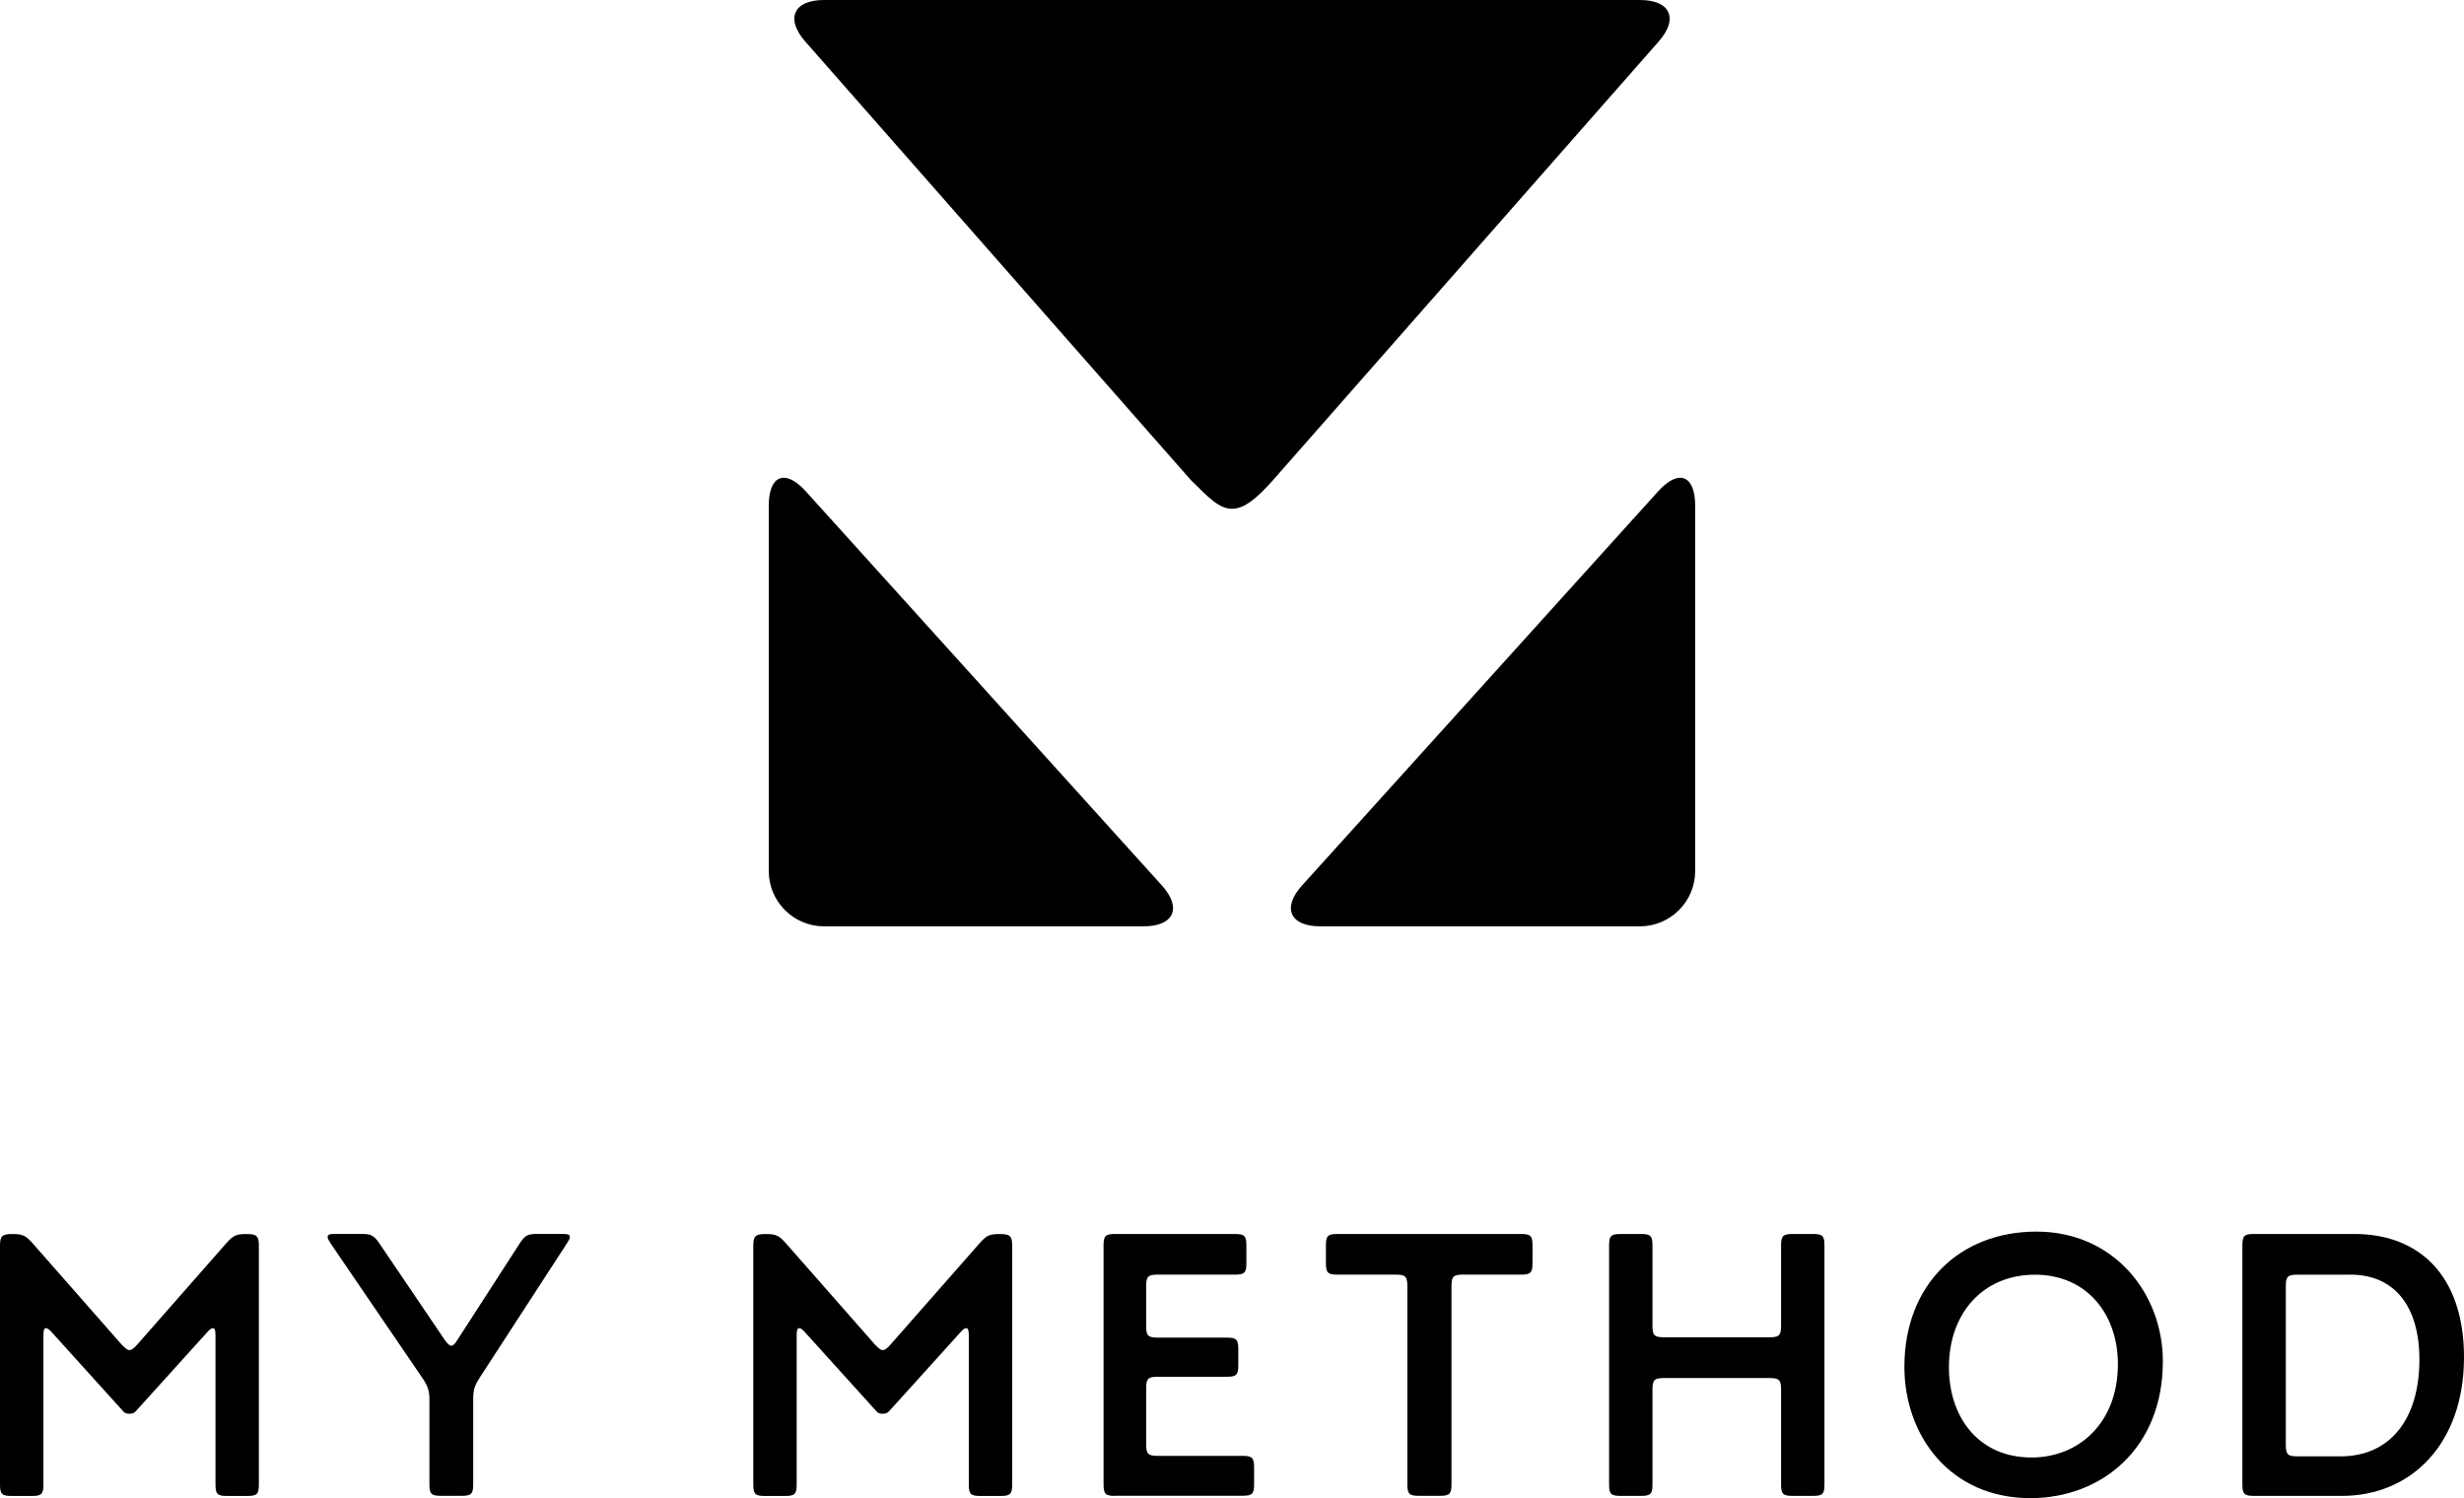 <?xml version="1.0" encoding="UTF-8"?><svg id="_レイヤー_2" xmlns="http://www.w3.org/2000/svg" viewBox="0 0 361.89 220.05"><g id="_レイヤー_1-2"><g><g><path d="m70.4,202.45c-.73,1.13-.9,1.75-.9,3.1v12.47c0,1.41-.28,1.69-1.69,1.69h-3.05c-1.41,0-1.69-.28-1.69-1.69v-12.41c0-1.35-.23-1.97-.96-3.1l-13.54-19.86c-.28-.45-.45-.73-.45-.96,0-.39.39-.45,1.18-.45h3.78c1.41,0,1.86.23,2.65,1.41l9.59,14.16c.4.56.68.85.96.85s.56-.28.9-.85l9.14-14.16c.79-1.18,1.13-1.41,2.59-1.41h3.55c.85,0,1.24.06,1.24.45,0,.23-.17.51-.45.96l-12.86,19.8Z"/><path d="m163.77,219.72c-1.41,0-1.69-.28-1.69-1.69v-35.09c0-1.41.28-1.69,1.69-1.69h17.6c1.41,0,1.69.28,1.69,1.69v2.59c0,1.41-.28,1.69-1.69,1.69h-11.34c-1.41,0-1.69.28-1.69,1.69v5.87c0,1.41.28,1.69,1.69,1.69h10.15c1.41,0,1.69.28,1.69,1.69v2.37c0,1.41-.28,1.69-1.69,1.69h-10.15c-1.41,0-1.69.28-1.69,1.69v8.24c0,1.41.28,1.69,1.69,1.69h12.47c1.41,0,1.69.28,1.69,1.69v2.48c0,1.41-.28,1.69-1.69,1.69h-18.73Z"/><path d="m196.43,187.22c-1.41,0-1.69-.28-1.69-1.69v-2.59c0-1.41.28-1.69,1.69-1.69h26.96c1.41,0,1.69.28,1.69,1.69v2.59c0,1.41-.28,1.69-1.69,1.69h-8.52c-1.41,0-1.69.28-1.69,1.69v29.11c0,1.41-.28,1.69-1.69,1.69h-3.1c-1.41,0-1.69-.28-1.69-1.69v-29.11c0-1.41-.28-1.69-1.69-1.69h-8.57Z"/><path d="m263.28,219.72c-1.41,0-1.69-.28-1.69-1.69v-13.93c0-1.41-.28-1.69-1.69-1.69h-15.51c-1.41,0-1.69.28-1.69,1.69v13.93c0,1.41-.28,1.69-1.69,1.69h-2.99c-1.41,0-1.69-.28-1.69-1.69v-35.09c0-1.41.28-1.69,1.69-1.69h2.99c1.41,0,1.69.28,1.69,1.69v11.79c0,1.41.28,1.69,1.69,1.69h15.51c1.41,0,1.69-.28,1.69-1.69v-11.79c0-1.41.28-1.69,1.69-1.69h2.99c1.41,0,1.69.28,1.69,1.69v35.09c0,1.41-.28,1.69-1.69,1.69h-2.99Z"/><path d="m279.7,200.76c0-12.02,8.07-19.86,19.4-19.86s18.56,9.03,18.56,19.07c0,12.8-9.03,20.08-19.46,20.08-11.79,0-18.5-9.19-18.5-19.29Zm6.54.06c0,7.33,4.34,13.26,12.13,13.26,6.99,0,12.69-5.13,12.69-13.71,0-7.28-4.51-13.14-12.18-13.14s-12.64,5.7-12.64,13.59Z"/><path d="m331.03,219.72c-1.41,0-1.69-.28-1.69-1.69v-35.09c0-1.41.28-1.69,1.69-1.69h14.78c9.53,0,16.08,6.15,16.08,18.11,0,12.69-7.73,20.36-17.94,20.36h-12.92Zm14.16-32.49h-7.78c-1.41,0-1.69.28-1.69,1.69v23.3c0,1.41.28,1.69,1.69,1.69h6.37c7.16,0,11.56-5.36,11.56-14.22,0-7.84-3.67-12.47-10.15-12.47Z"/><path d="m130.54,207.31c-.28.34-.68.34-.9.34s-.62,0-.9-.34l-10.55-11.67c-.34-.39-.62-.56-.79-.56-.28,0-.39.28-.39,1.02v21.94c0,1.41-.28,1.69-1.69,1.69h-2.99c-1.41,0-1.69-.28-1.69-1.69v-35.09c0-1.41.34-1.69,1.75-1.69h.17c1.41,0,1.86.23,2.82,1.3l13.14,14.95c.51.51.79.79,1.13.79s.68-.28,1.13-.79l13.14-14.95c.96-1.07,1.41-1.3,2.82-1.3h.17c1.41,0,1.75.28,1.75,1.69v35.09c0,1.41-.28,1.69-1.69,1.69h-2.99c-1.41,0-1.69-.28-1.69-1.69v-21.94c0-.73-.11-1.02-.39-1.02-.17,0-.45.17-.79.56l-10.55,11.67Z"/><path d="m19.91,207.31c-.28.34-.68.34-.9.34s-.62,0-.9-.34l-10.55-11.67c-.34-.39-.62-.56-.79-.56-.28,0-.39.28-.39,1.02v21.94c0,1.41-.28,1.69-1.69,1.69H1.69c-1.41,0-1.69-.28-1.69-1.69v-35.09c0-1.41.34-1.69,1.75-1.69h.17c1.41,0,1.86.23,2.82,1.3l13.14,14.95c.51.51.79.79,1.13.79s.68-.28,1.13-.79l13.14-14.95c.96-1.07,1.41-1.3,2.82-1.3h.17c1.41,0,1.75.28,1.75,1.69v35.09c0,1.41-.28,1.69-1.69,1.69h-2.99c-1.41,0-1.69-.28-1.69-1.69v-21.94c0-.73-.11-1.02-.39-1.02-.17,0-.45.17-.79.56l-10.55,11.67Z"/></g><g><path d="m248.97,127.96c0,4.46-3.65,8.1-8.1,8.1h-46.96c-4.46,0-5.66-2.71-2.67-6.01l52.3-57.89c2.99-3.31,5.43-2.37,5.43,2.09v53.71Z"/><path d="m112.91,127.96c0,4.46,3.65,8.1,8.1,8.1h46.96c4.46,0,5.66-2.71,2.67-6.01l-52.3-57.89c-2.99-3.31-5.43-2.37-5.43,2.09v53.71Z"/><path d="m243.62,6.09l-56.61,64.39c-2.43,2.73-4.25,4.25-6.07,4.25s-3.34-1.52-6.07-4.25L118.26,6.09c-2.94-3.35-1.7-6.09,2.75-6.09h119.86c4.46,0,5.7,2.74,2.75,6.09"/></g></g></g></svg>